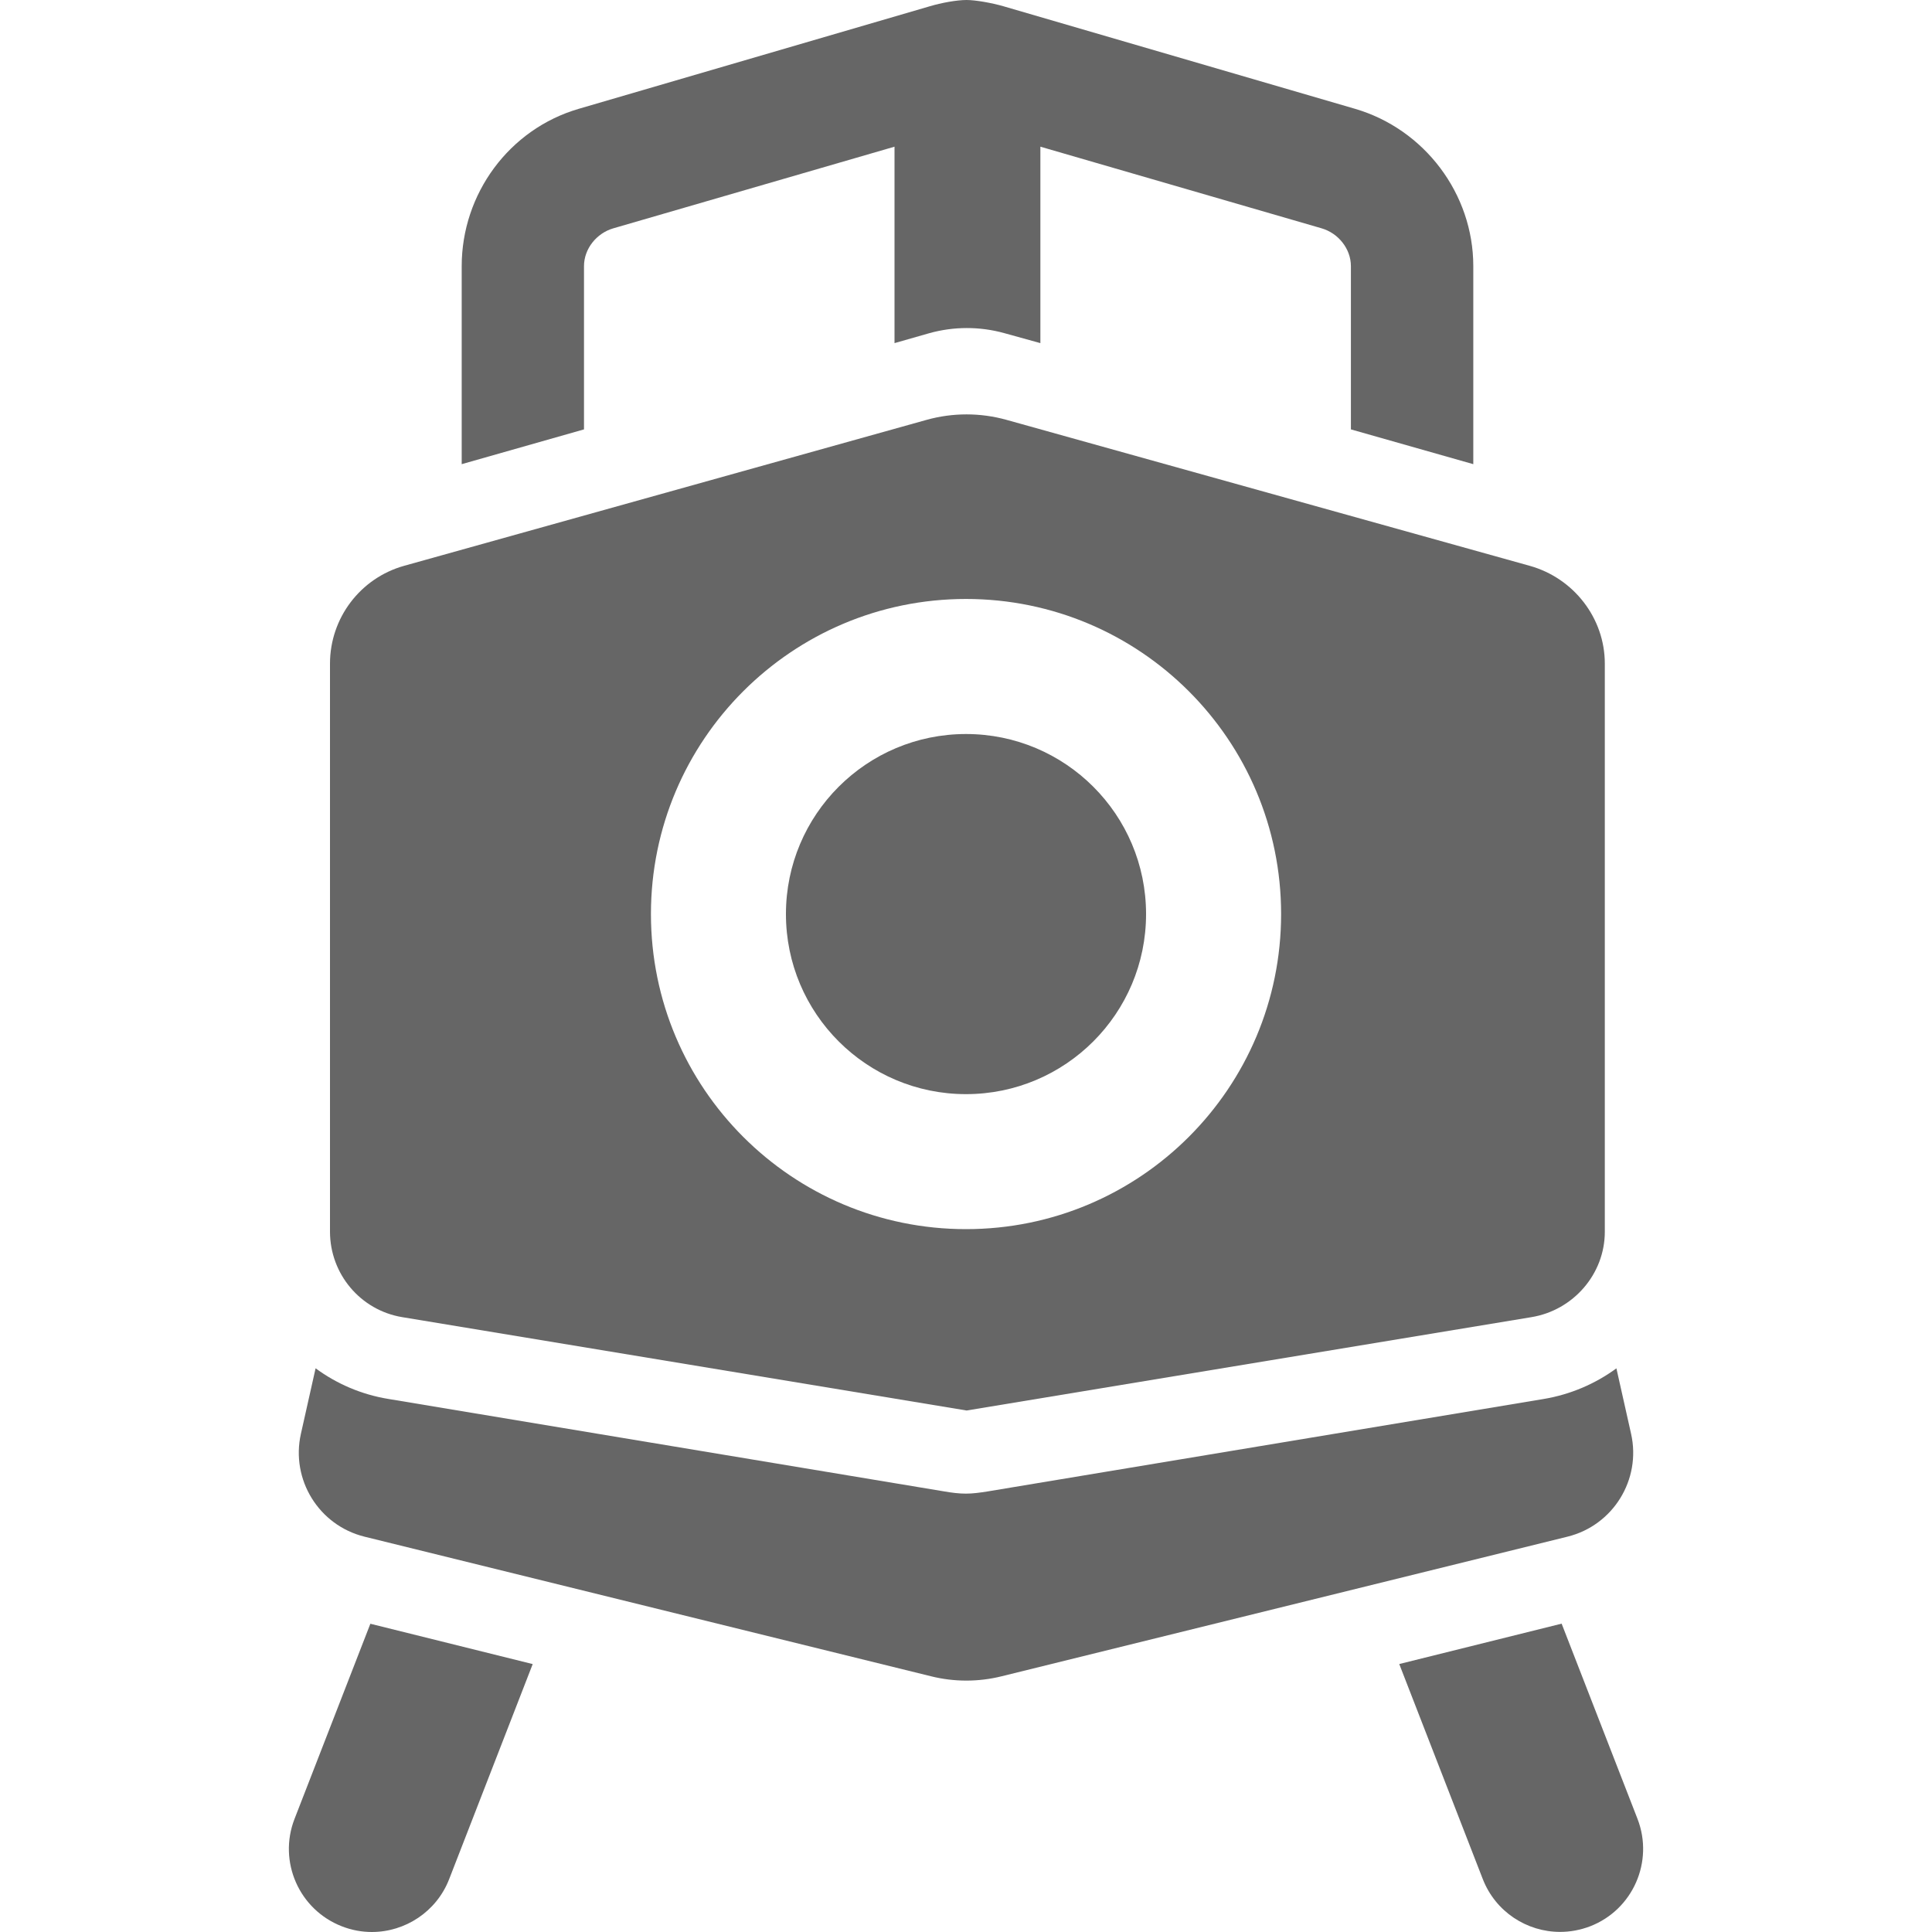 <?xml version="1.0" encoding="utf-8"?>
<!-- Generator: Adobe Illustrator 17.0.0, SVG Export Plug-In . SVG Version: 6.00 Build 0)  -->
<!DOCTYPE svg PUBLIC "-//W3C//DTD SVG 1.1//EN" "http://www.w3.org/Graphics/SVG/1.1/DTD/svg11.dtd">
<svg version="1.1" id="Layer_1" xmlns="http://www.w3.org/2000/svg"  x="0px" y="0px"
	 width="40px" height="40px" viewBox="0 0 40 40" enable-background="new 0 0 40 40" xml:space="preserve">
<g>
	<g>
		<path fill="#666666" d="M6.098,37.658c-0.344,0.885,0.095,1.88,0.979,2.224C7.281,39.962,7.492,40,7.699,40
			c0.687,0,1.338-0.418,1.601-1.096l1.729-4.451l-3.361-0.835L6.098,37.658z"/>
		<path fill="#666666" d="M12.091,5.51c0-0.36,0.261-0.683,0.608-0.783l5.821-1.69v4.067l0.718-0.205
			c0.506-0.142,1.047-0.143,1.554-0.002l0.748,0.207V3.037l5.822,1.69c0.346,0.1,0.607,0.424,0.607,0.783V8.89l2.534,0.72v-4.1
			c0-1.499-1.012-2.838-2.451-3.258l-7.282-2.124C20.536,0.061,20.201,0,20.011,0c-0.206,0-0.528,0.06-0.758,0.129l-7.271,2.124
			c-1.44,0.42-2.423,1.759-2.423,3.258v4.099l2.532-0.72L12.091,5.51L12.091,5.51z"/>
		<path fill="#666666" d="M8.327,27.27l11.686,1.933l11.695-1.933c0.866-0.143,1.518-0.893,1.518-1.768V13.74
			c0-0.944-0.647-1.773-1.557-2.026L20.836,8.692c-0.539-0.15-1.11-0.15-1.649,0L8.369,11.714c-0.909,0.253-1.537,1.083-1.537,2.026
			v11.761C6.833,26.377,7.463,27.127,8.327,27.27z M20,12.401c3.603,0,6.524,2.92,6.524,6.523c0,3.604-2.92,6.524-6.524,6.524
			c-3.602,0-6.523-2.919-6.523-6.524C13.477,15.323,16.397,12.401,20,12.401z"/>
		<path fill="#666666" d="M33.903,37.658l-1.571-4.042l-3.362,0.836l1.729,4.451c0.264,0.679,0.913,1.095,1.601,1.095
			c0.207,0,0.417-0.038,0.622-0.116C33.807,39.539,34.245,38.543,33.903,37.658z"/>
		<path fill="#666666" d="M33.77,29.686l-0.304-1.356c-0.433,0.317-0.945,0.541-1.509,0.635l-11.519,1.915
			c-0.147,0.023-0.293,0.044-0.439,0.044c-0.146,0-0.292-0.019-0.439-0.044L8.043,28.964c-0.564-0.092-1.076-0.316-1.509-0.635
			L6.23,29.685c-0.213,0.949,0.371,1.896,1.316,2.13l11.728,2.89c0.481,0.12,0.984,0.12,1.466,0l11.713-2.89
			C33.398,31.582,33.983,30.634,33.77,29.686z"/>
		<circle fill="#666666" cx="20" cy="18.925" r="3.728"/>
	</g>
</g>
</svg>
